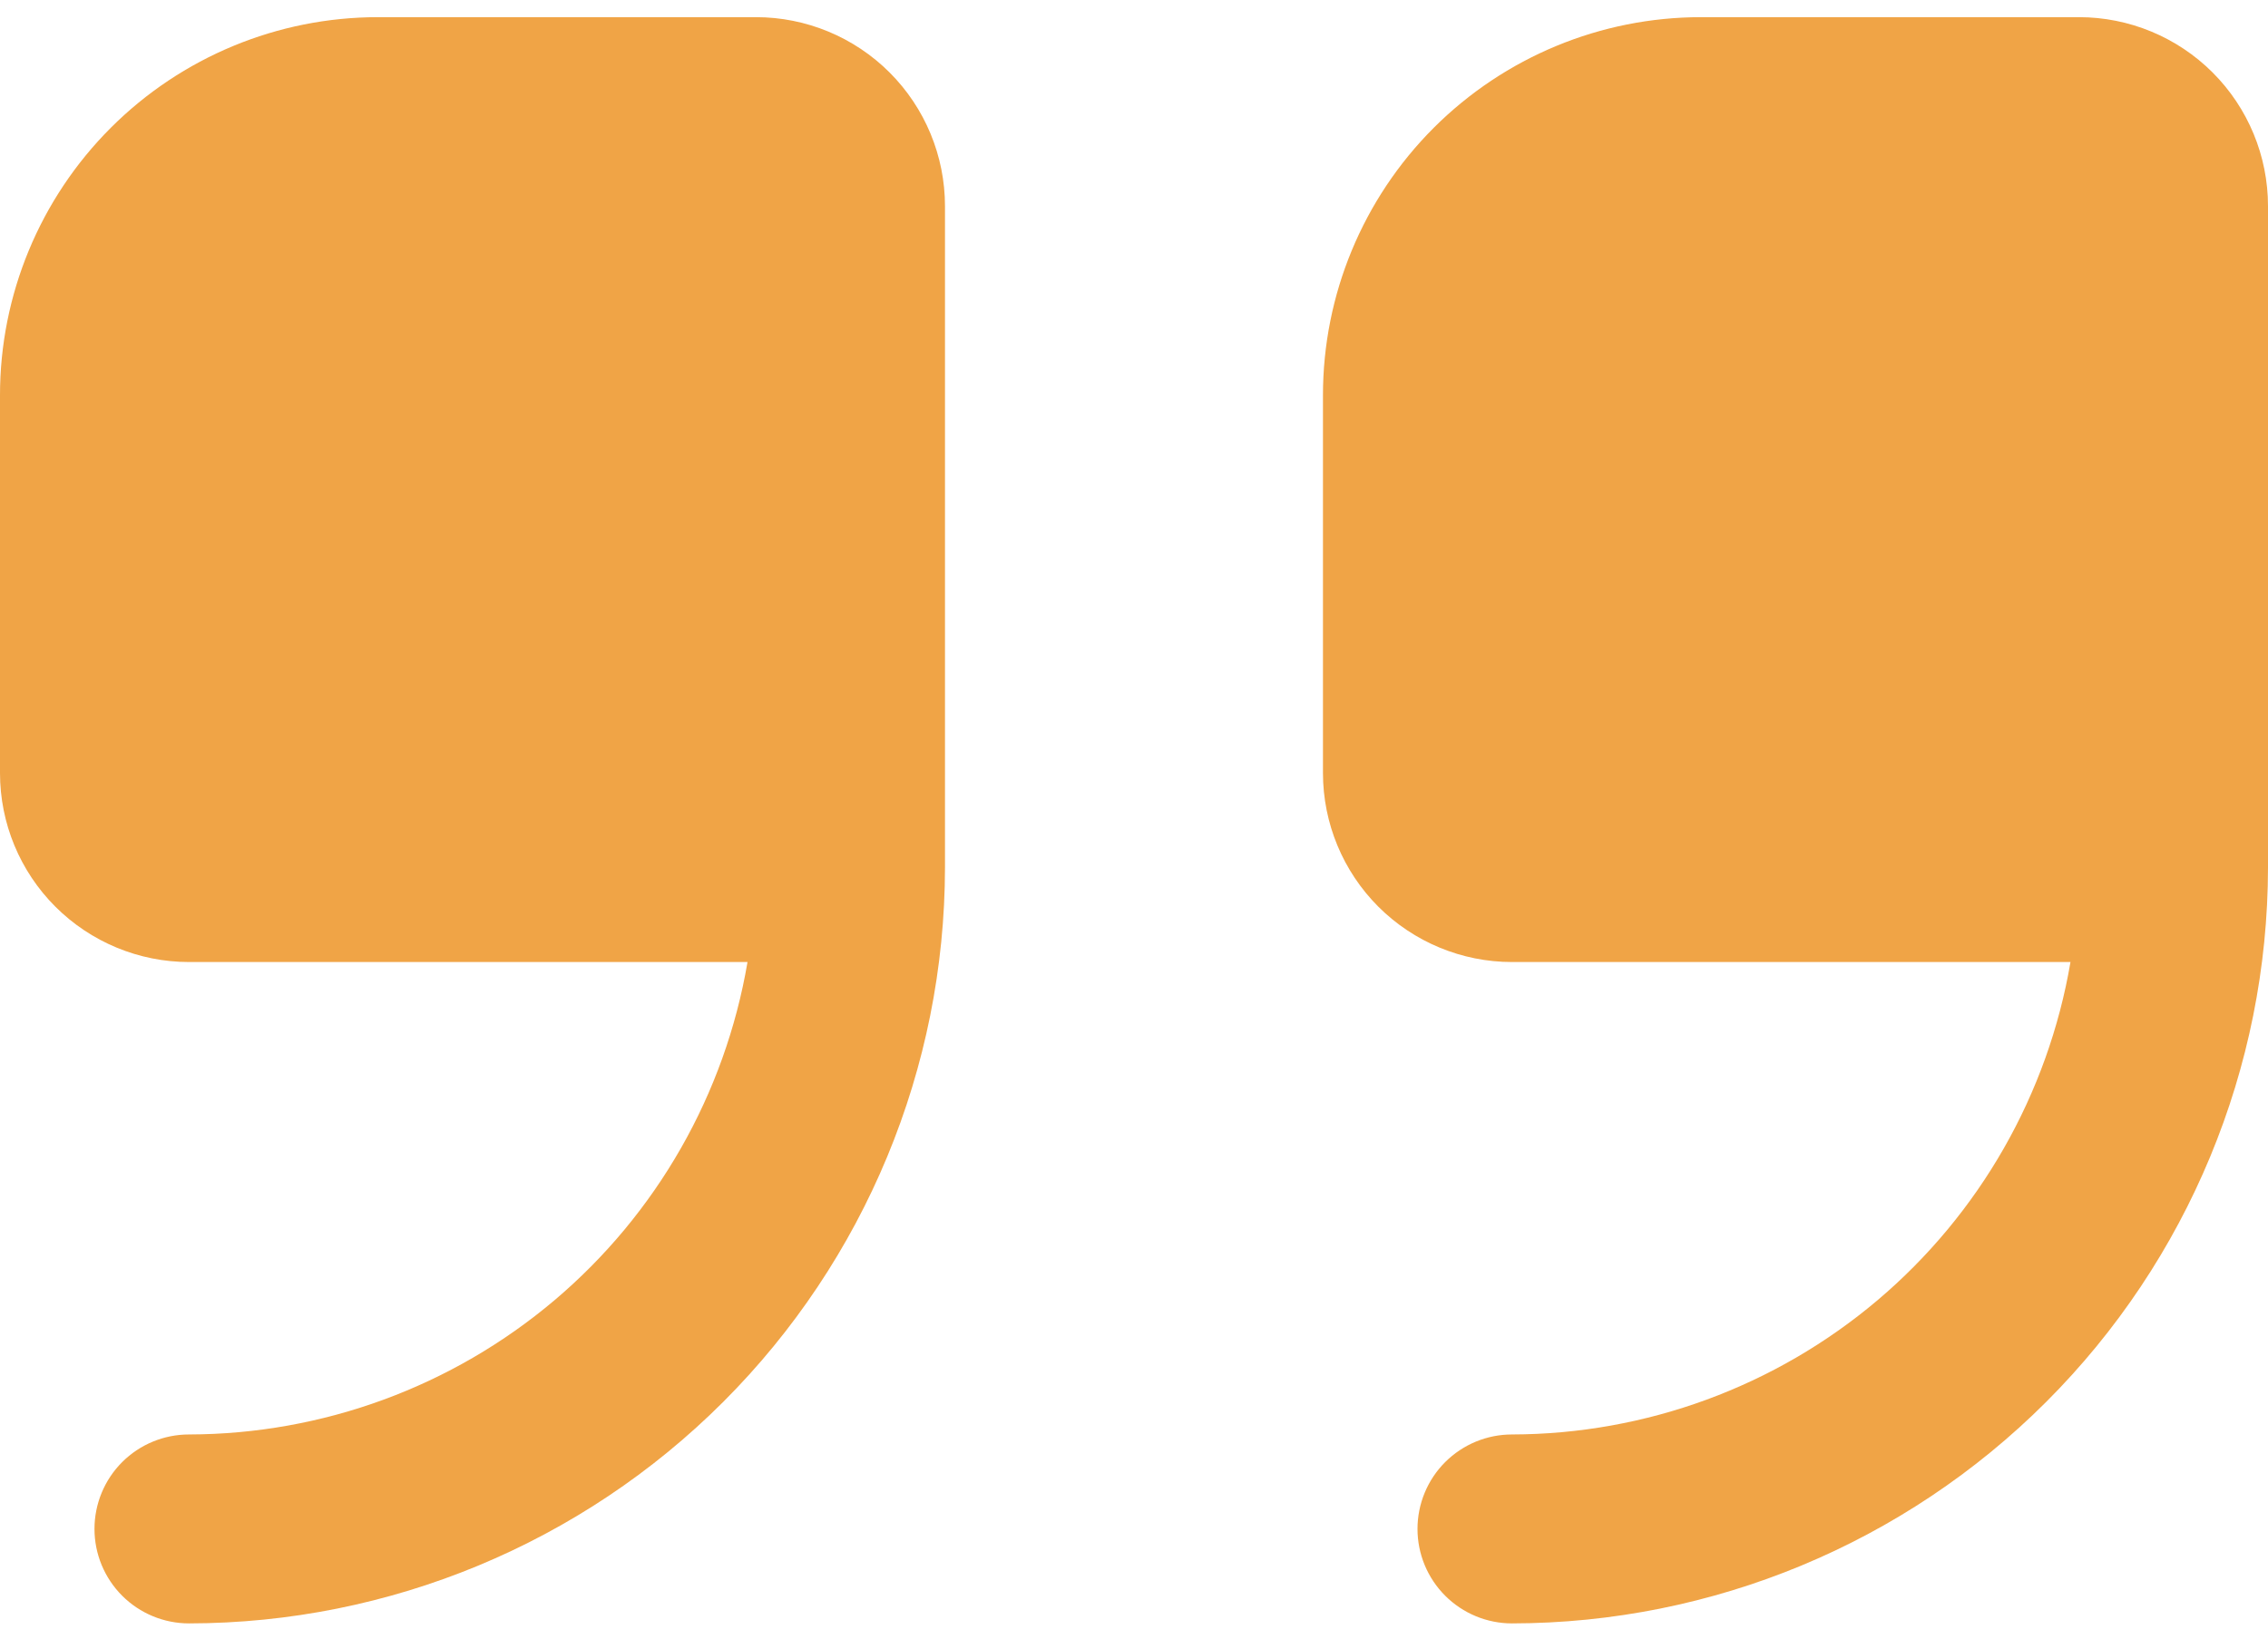 <svg width="44" height="32" viewBox="0 0 44 32" fill="none" xmlns="http://www.w3.org/2000/svg">
<path d="M14.667 0.333H7.333C5.388 0.333 3.523 1.106 2.148 2.481C0.773 3.857 0 5.722 0 7.667L0 15C0 15.973 0.386 16.905 1.074 17.593C1.762 18.28 2.694 18.667 3.667 18.667H14.502C14.067 21.227 12.741 23.551 10.758 25.229C8.775 26.906 6.264 27.829 3.667 27.834C3.18 27.834 2.714 28.027 2.37 28.37C2.026 28.714 1.833 29.181 1.833 29.667C1.833 30.153 2.026 30.619 2.37 30.963C2.714 31.307 3.18 31.5 3.667 31.5C7.555 31.496 11.283 29.949 14.033 27.2C16.782 24.45 18.329 20.722 18.333 16.834V4C18.333 3.028 17.947 2.095 17.259 1.407C16.572 0.72 15.639 0.333 14.667 0.333Z" fill="#F0A446"/>
<path d="M40.333 0.333H33C31.055 0.333 29.19 1.106 27.814 2.481C26.439 3.857 25.666 5.722 25.666 7.667V15C25.666 15.973 26.053 16.905 26.74 17.593C27.428 18.28 28.361 18.667 29.333 18.667H40.168C39.733 21.227 38.407 23.551 36.425 25.229C34.442 26.906 31.93 27.829 29.333 27.834C28.847 27.834 28.381 28.027 28.037 28.37C27.693 28.714 27.5 29.181 27.5 29.667C27.5 30.153 27.693 30.619 28.037 30.963C28.381 31.307 28.847 31.5 29.333 31.5C33.222 31.496 36.95 29.949 39.699 27.2C42.449 24.45 43.995 20.722 44 16.834V4C44 3.028 43.614 2.095 42.926 1.407C42.238 0.72 41.306 0.333 40.333 0.333Z" fill="#F0A446"/>
</svg>
